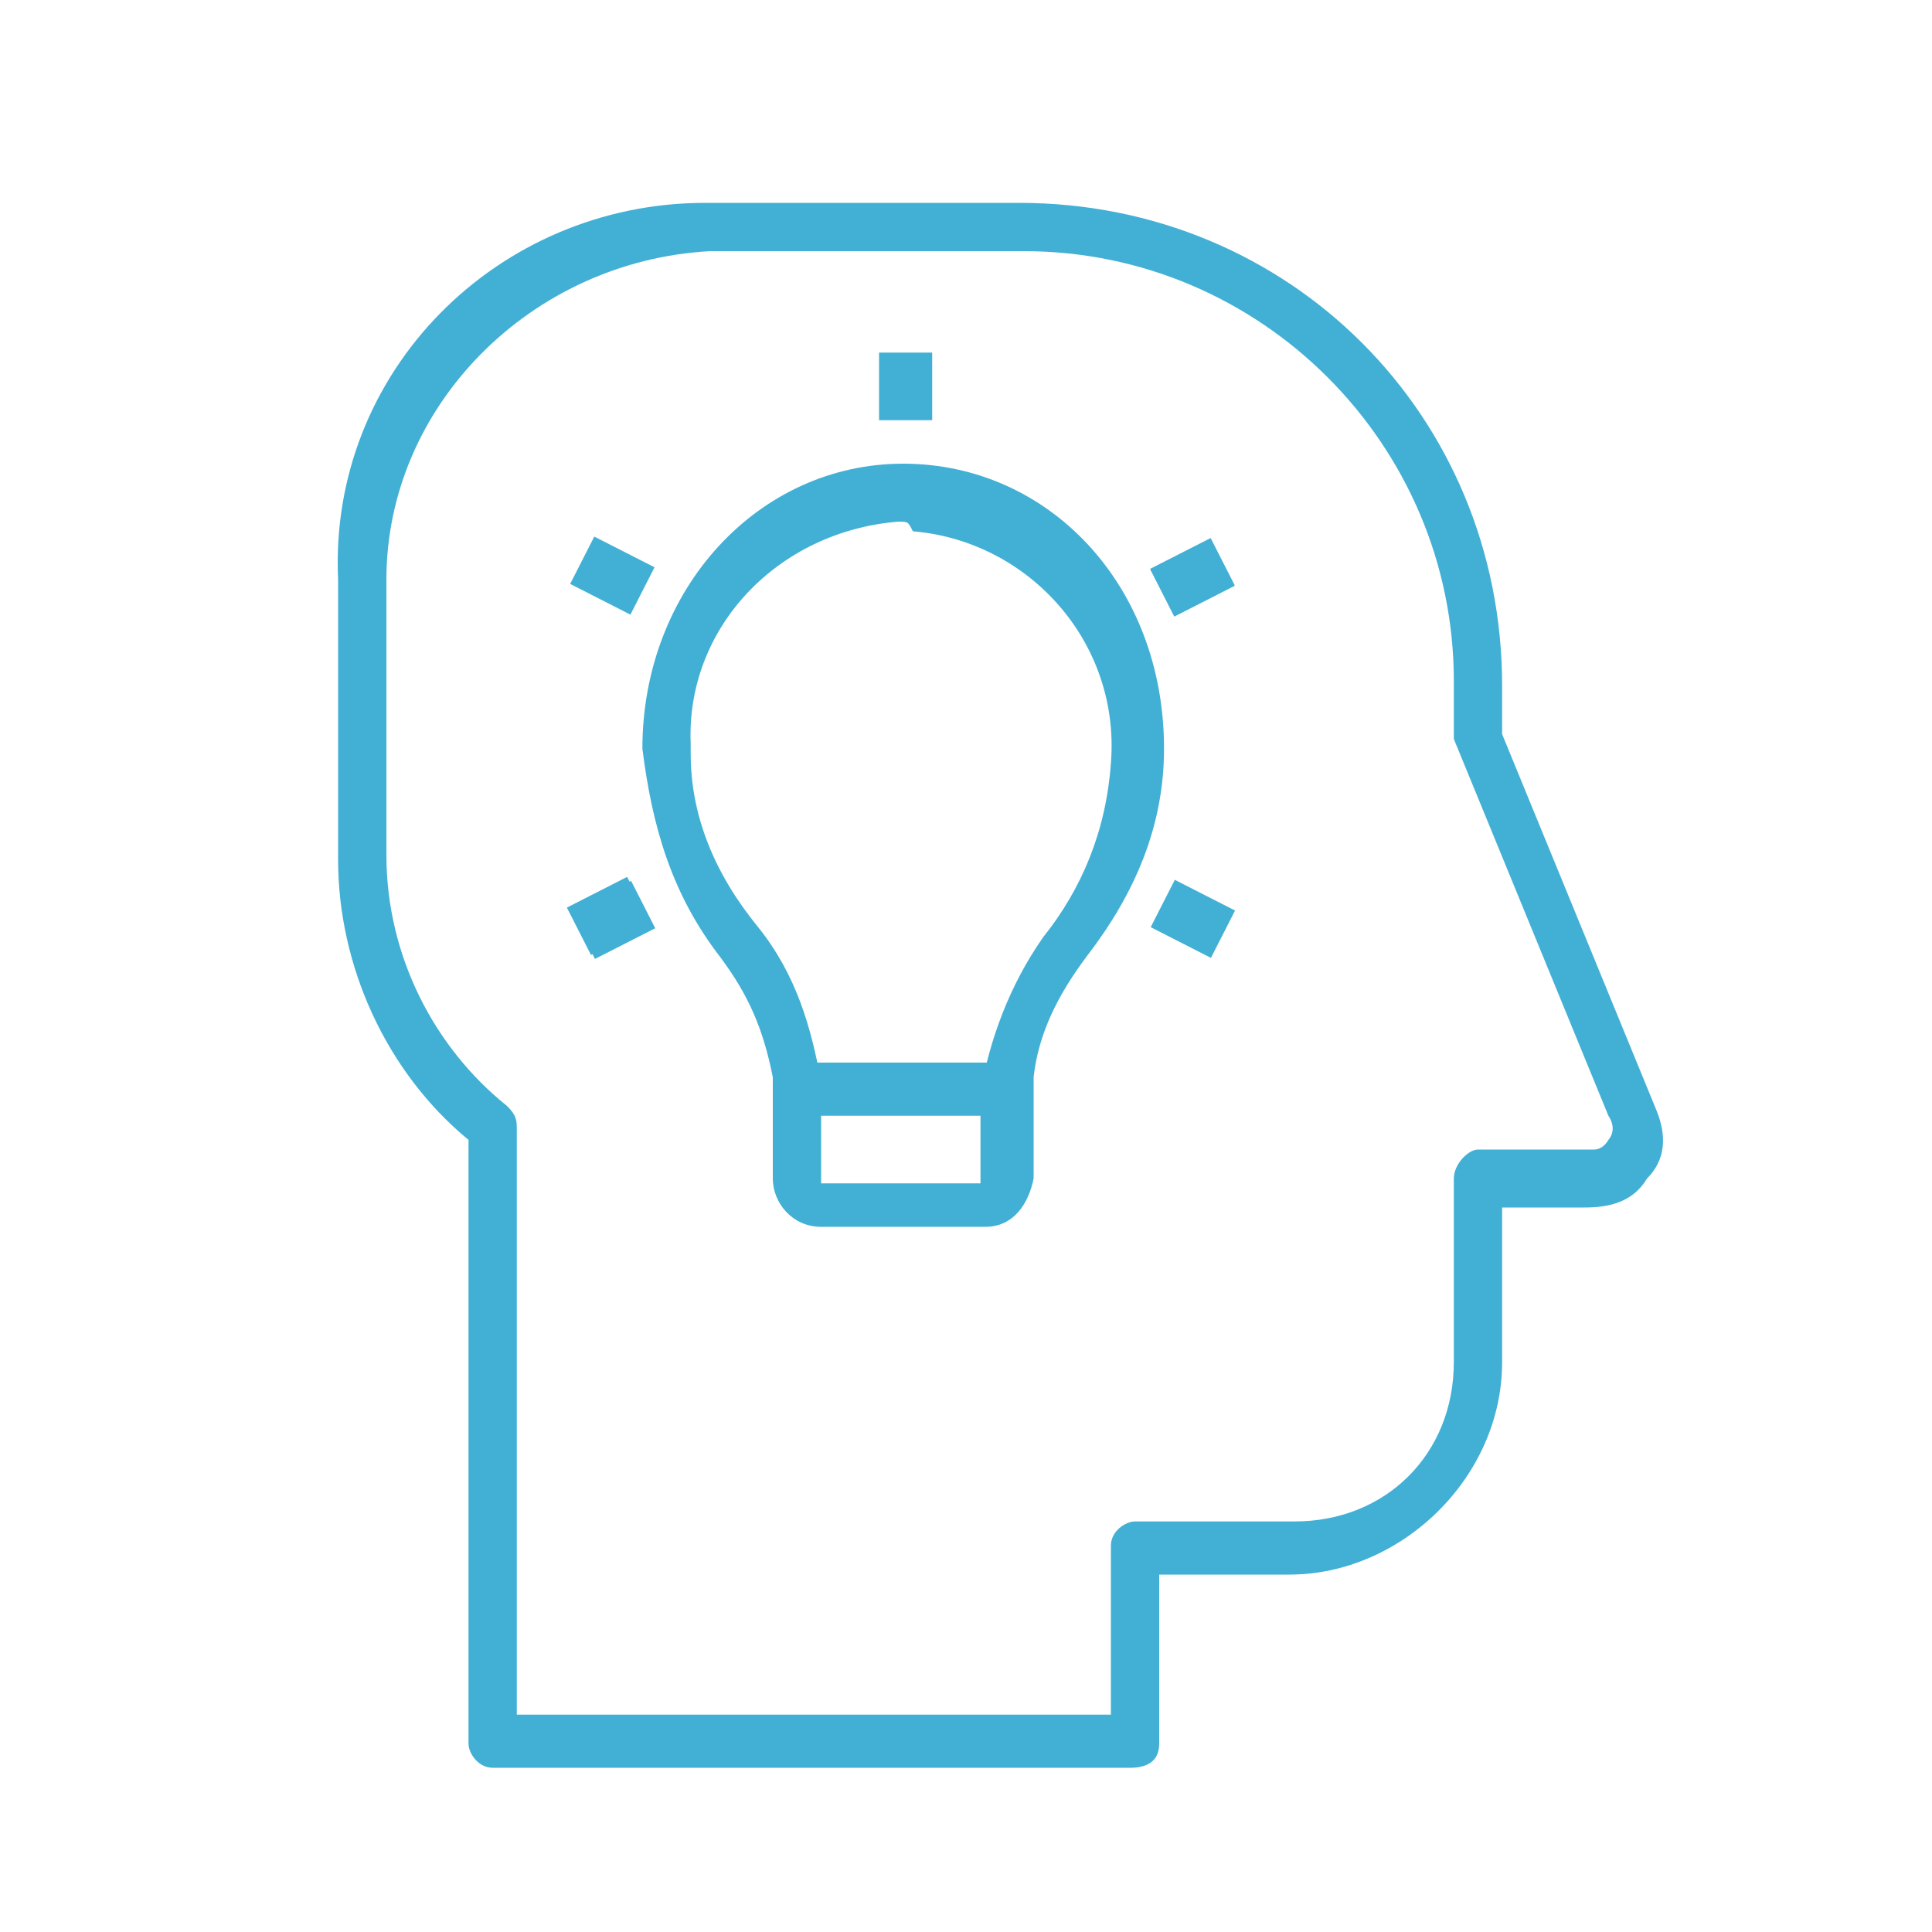 <?xml version="1.0" encoding="utf-8"?>
<!-- Generator: Adobe Illustrator 27.0.1, SVG Export Plug-In . SVG Version: 6.00 Build 0)  -->
<svg version="1.1" id="Layer_1" xmlns="http://www.w3.org/2000/svg" xmlns:xlink="http://www.w3.org/1999/xlink" x="0px" y="0px"
	 viewBox="0 0 40 40" style="enable-background:new 0 0 40 40;" xml:space="preserve">
<style type="text/css">
	.st0{fill:#42B0D5;}
</style>
<g>
	<g>
		<g id="Layer_2_00000143604509118917971980000001487609555163474052_">
			<g>
				<g>
					<path class="st0" d="M23.4,36.6H10.2c-0.3,0-0.5-0.3-0.5-0.5V23.6C8,22.2,7,20,7,17.8V12c-0.2-4.3,3.3-7.8,7.6-7.8h6.5
						c5.6,0,10,4.4,10,10v1l3.2,7.8c0.2,0.5,0.2,1-0.2,1.4c-0.3,0.5-0.8,0.6-1.3,0.6h-1.7v3.2c0,2.4-2.1,4.4-4.4,4.4H24v3.5
						C24,36.5,23.7,36.6,23.4,36.6z M10.9,35.5h12.1V32c0-0.3,0.3-0.5,0.5-0.5h3.3c1.9,0,3.3-1.4,3.3-3.3v-3.8
						c0-0.3,0.3-0.6,0.5-0.6h2.4c0.2,0,0.3-0.2,0.3-0.2s0.2-0.2,0-0.5l-3.2-7.8v-0.2v-1c0-4.9-4-8.9-8.9-8.9h-6.5C11,5.4,8,8.4,8,12
						v5.7c0,2.1,1,4,2.5,5.2c0.2,0.2,0.2,0.3,0.2,0.5v12.1H10.9z"/>
				</g>
			</g>
		</g>
		<g>
			<g>
				<path class="st0" d="M20.4,25.4H17c-0.6,0-1-0.5-1-1v-2.1c-0.2-1-0.5-1.7-1.1-2.5c-1-1.3-1.4-2.7-1.6-4.3c0-3.3,2.4-5.9,5.4-5.9
					s5.4,2.5,5.4,5.9c0,1.6-0.6,3-1.6,4.3c-0.6,0.8-1,1.6-1.1,2.5v2.1C21.3,24.9,21,25.4,20.4,25.4z M18.6,10.8
					c-2.5,0.2-4.4,2.2-4.3,4.6v0.2c0,1.3,0.5,2.5,1.4,3.6c0.8,1,1.1,2.1,1.3,3.2v2.1h3.3v-1.9c0.2-1.1,0.6-2.2,1.3-3.2
					c0.8-1,1.3-2.2,1.4-3.6c0.2-2.5-1.7-4.6-4.1-4.8C18.8,10.8,18.8,10.8,18.6,10.8z"/>
			</g>
			<g>
				<rect x="16.7" y="22" class="st0" width="4" height="1.1"/>
			</g>
			<g>
				<rect x="18.2" y="7.3" class="st0" width="1.1" height="1.4"/>
			</g>
			<g>
				<rect x="24" y="11.4" transform="matrix(0.891 -0.454 0.454 0.891 -2.742 12.514)" class="st0" width="1.4" height="1.1"/>
			</g>
			<g>
				<rect x="12.1" y="11.2" transform="matrix(0.454 -0.891 0.891 0.454 -3.668 17.786)" class="st0" width="1.1" height="1.4"/>
			</g>
			<g>
				<rect x="11.9" y="18.4" transform="matrix(0.891 -0.454 0.454 0.891 -7.22 7.799)" class="st0" width="1.4" height="1.1"/>
			</g>
			<g>
				
					<rect x="24" y="11.4" transform="matrix(0.891 -0.454 0.454 0.891 -2.747 12.524)" class="st0" width="1.4" height="1.1"/>
			</g>
			<g>
				<rect x="12" y="18.5" transform="matrix(0.891 -0.454 0.454 0.891 -7.272 7.838)" class="st0" width="1.4" height="1.1"/>
			</g>
			<g>
				
					<rect x="24.1" y="18.3" transform="matrix(0.454 -0.891 0.891 0.454 -3.423 32.361)" class="st0" width="1.1" height="1.4"/>
			</g>
		</g>
	</g>
</g>
</svg>
